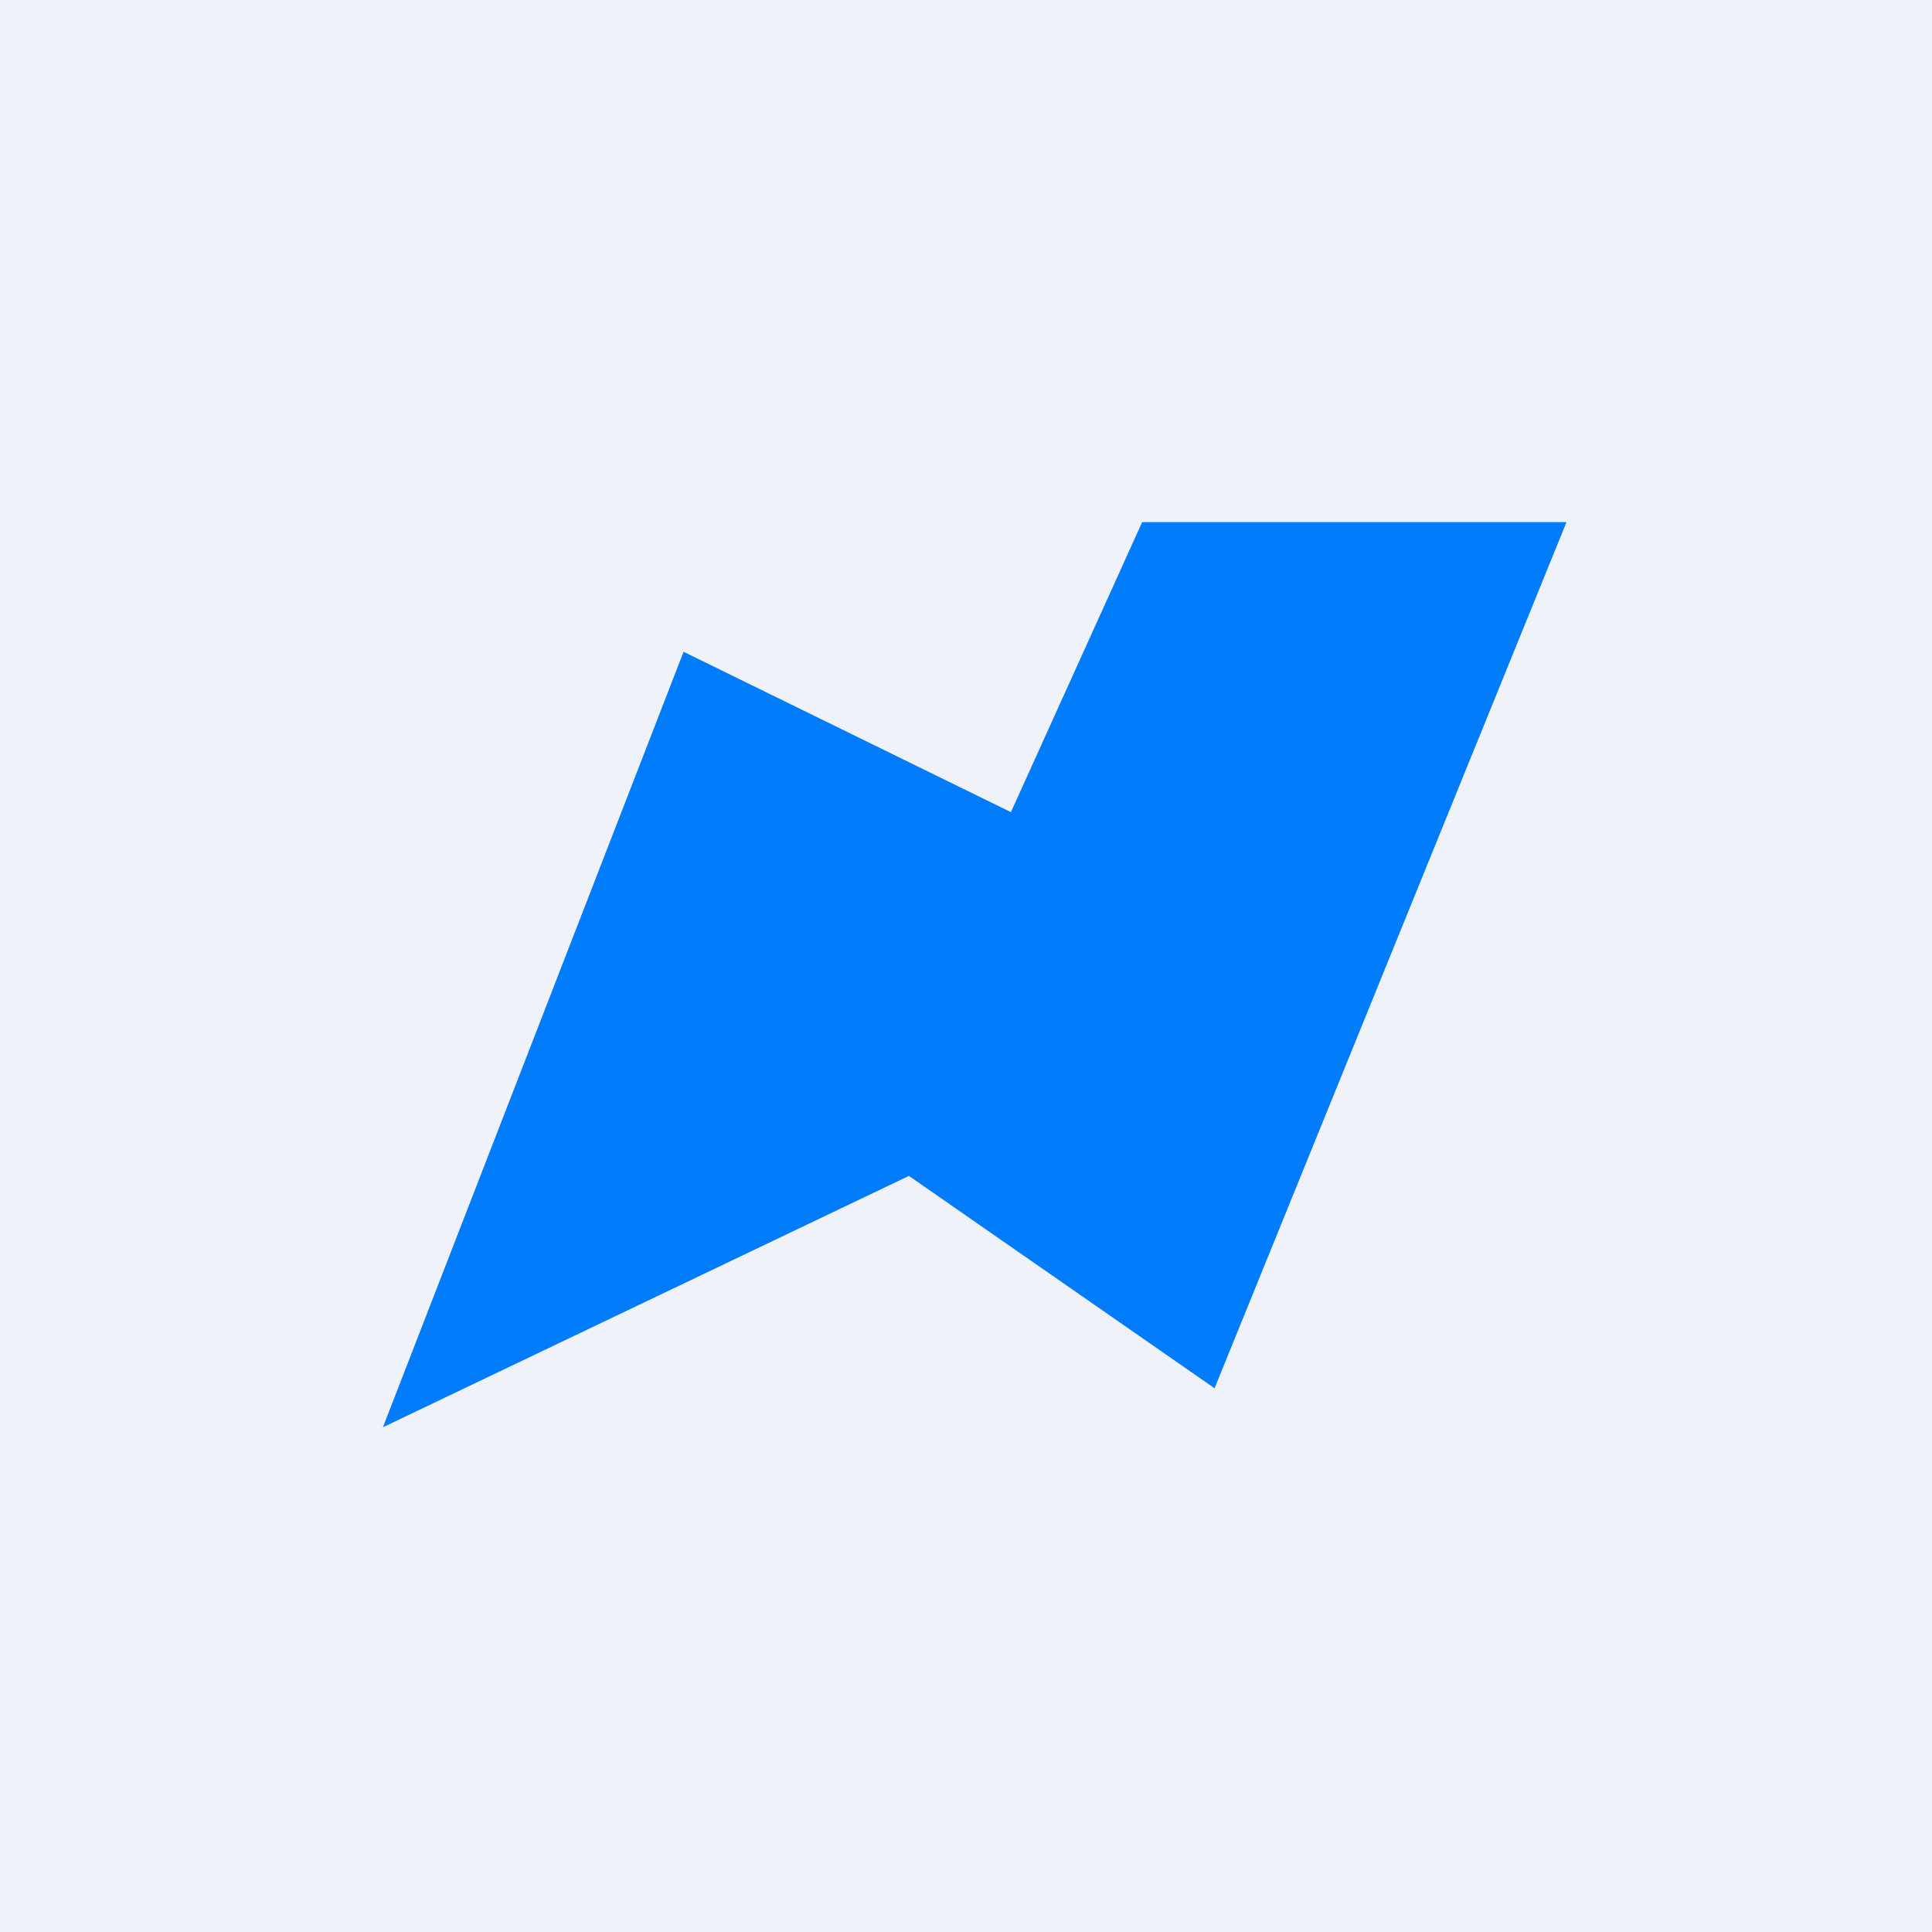 <?xml version="1.0" encoding="UTF-8"?>
<!-- generated by Finnhub -->
<svg viewBox="0 0 55.5 55.5" xmlns="http://www.w3.org/2000/svg">
<path d="M 0,0 H 55.5 V 55.5 H 0 Z" fill="rgb(239, 242, 248)"/>
<path d="M 19.64,18.715 L 11,41 L 26.11,33.78 L 34.89,39.88 L 45,15 H 32.81 L 29.04,23.33 L 19.65,18.73 Z" fill="rgb(0, 123, 250)"/>
</svg>
